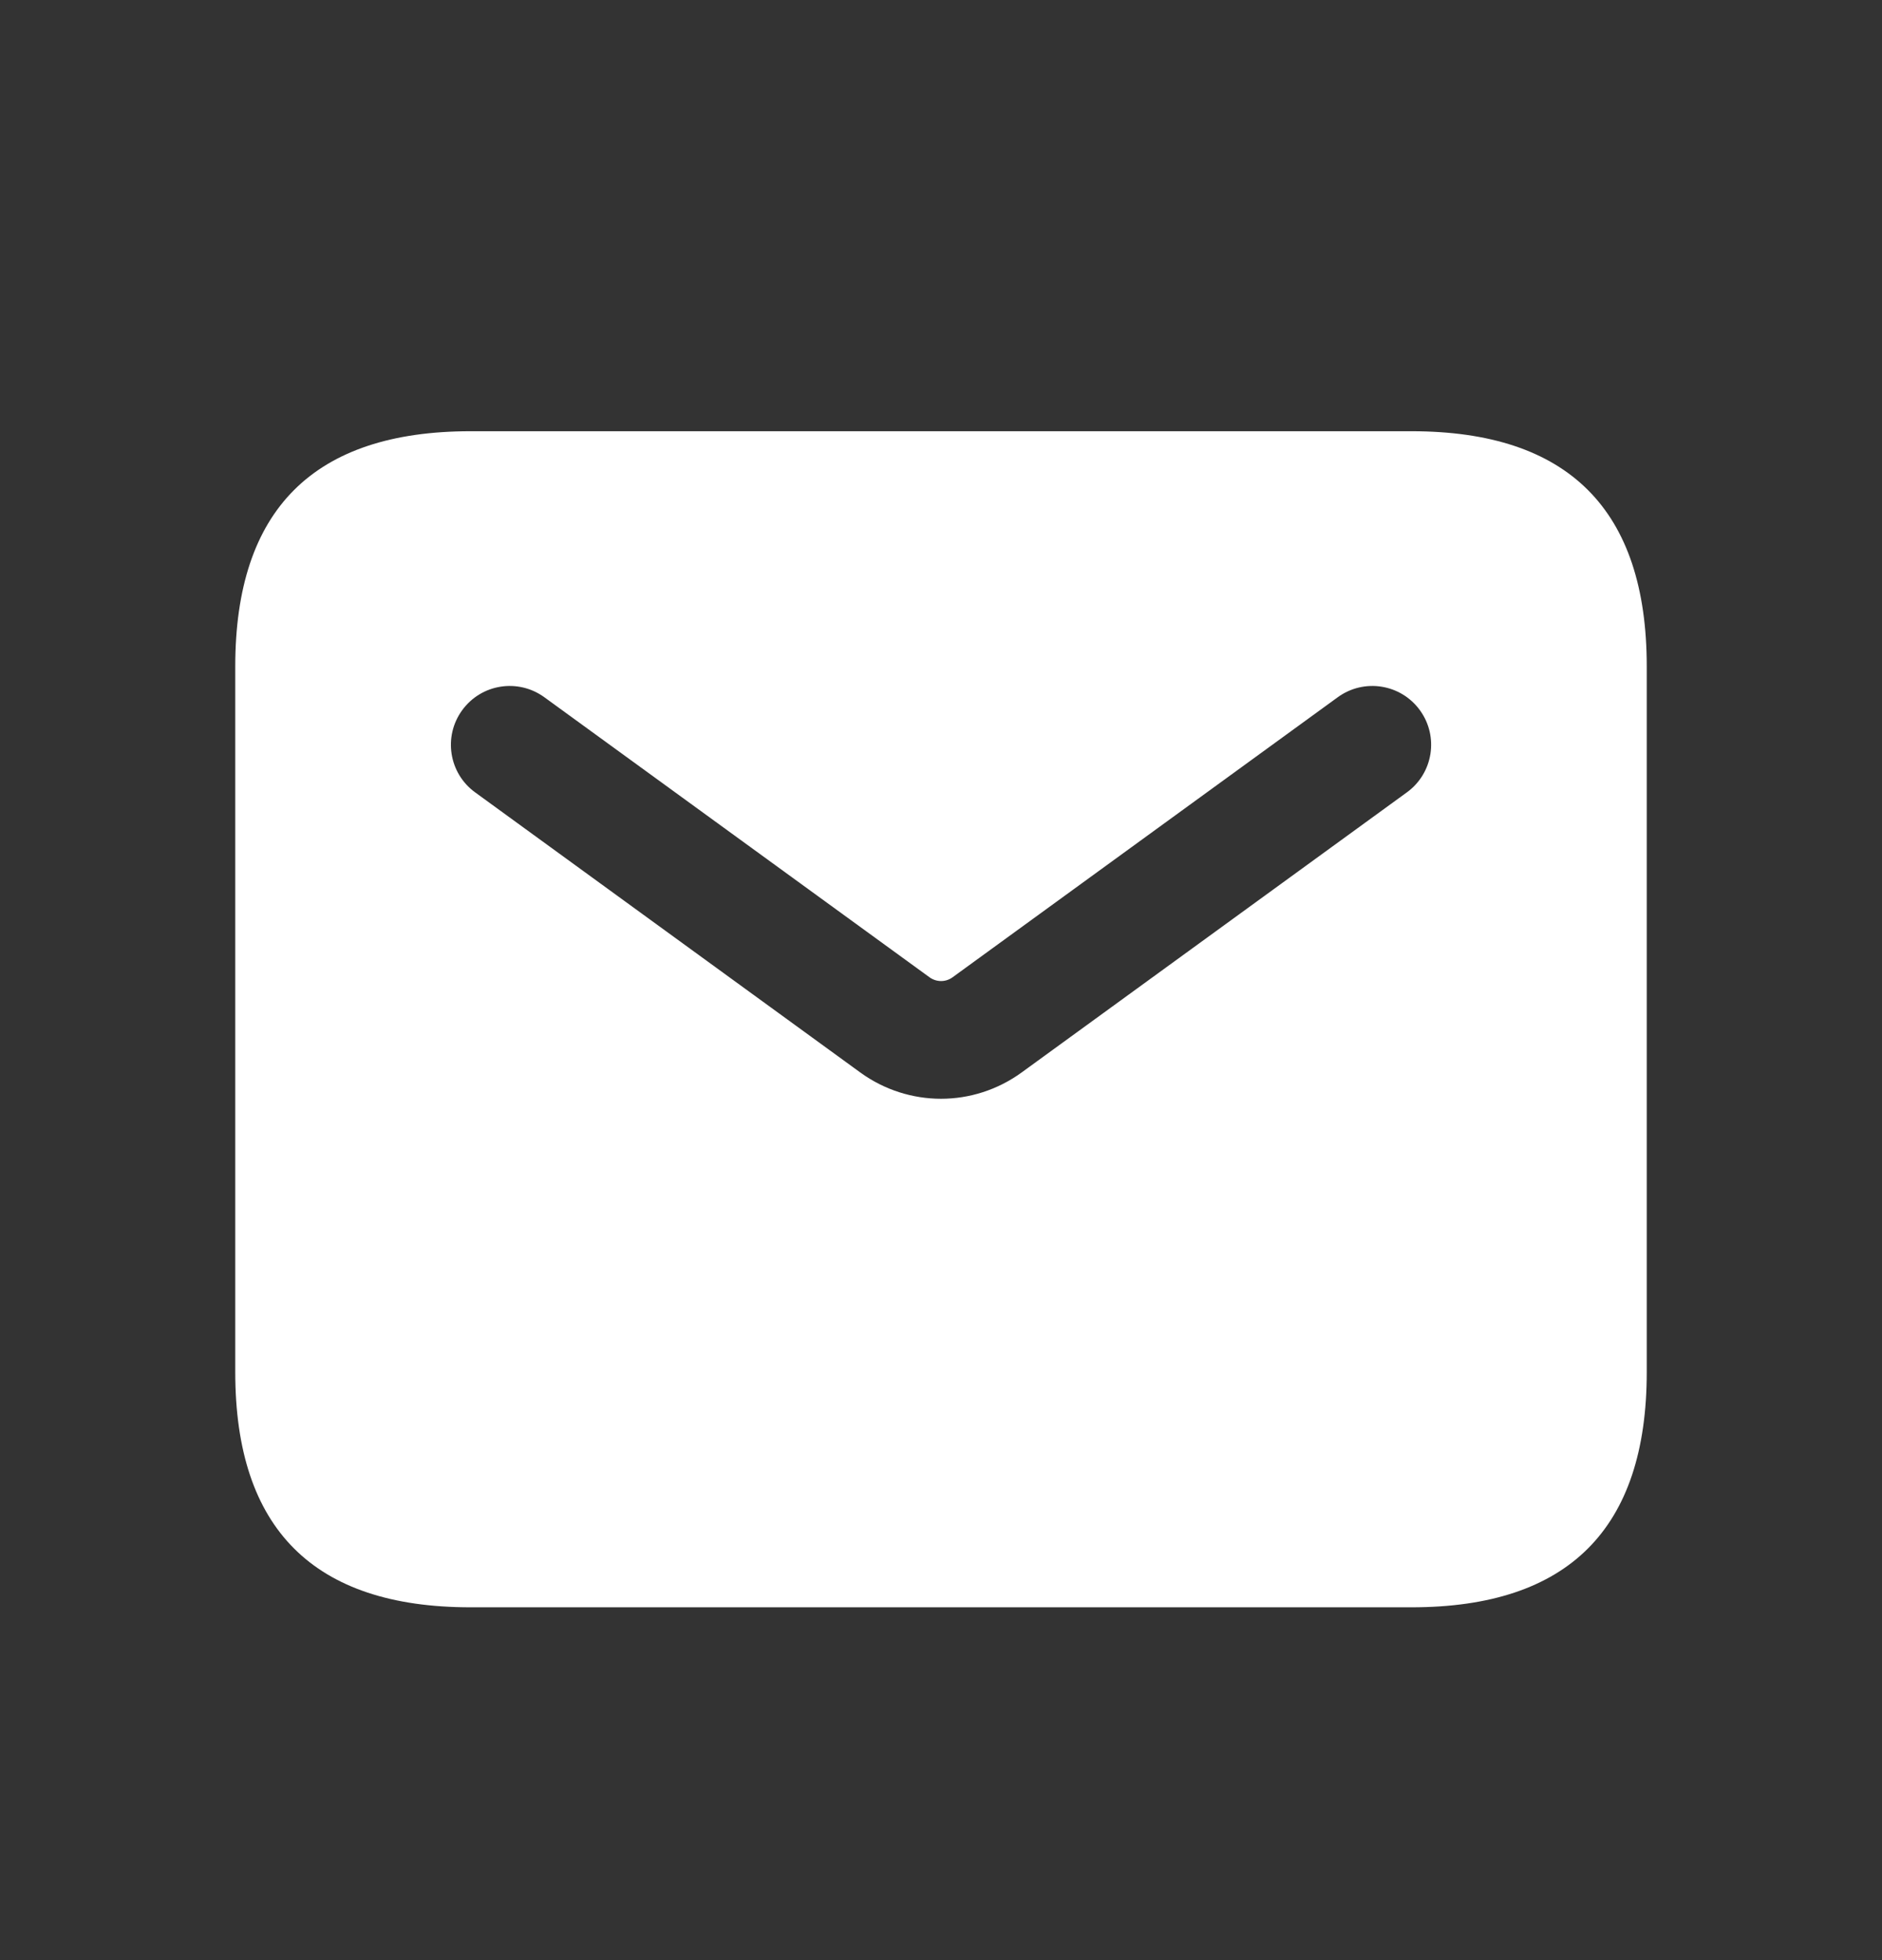 <svg width="24" height="25" viewBox="0 0 24 25" fill="none" xmlns="http://www.w3.org/2000/svg">
    <rect x="0" y="0" width="24" height="25" fill="#333333" stroke="none"/>
    <path d="M18 5.5H6C4 5.5 3 6.5 3 8.5V17.5C3 19.5 4 20.5 6 20.5H18C20 20.5 21 19.5 21 17.5V8.5C21 6.5 20 5.5 18 5.5ZM17.941 10.106L13.029 13.678C12.721 13.902 12.36 14.014 12 14.014C11.64 14.014 11.278 13.902 10.971 13.679L6.059 10.106C5.724 9.863 5.65 9.393 5.894 9.058C6.137 8.724 6.604 8.648 6.942 8.893L11.854 12.465C11.942 12.528 12.059 12.529 12.147 12.465L17.059 8.893C17.396 8.648 17.864 8.724 18.107 9.058C18.351 9.394 18.276 9.863 17.941 10.106Z" fill="white"/>
</svg>

